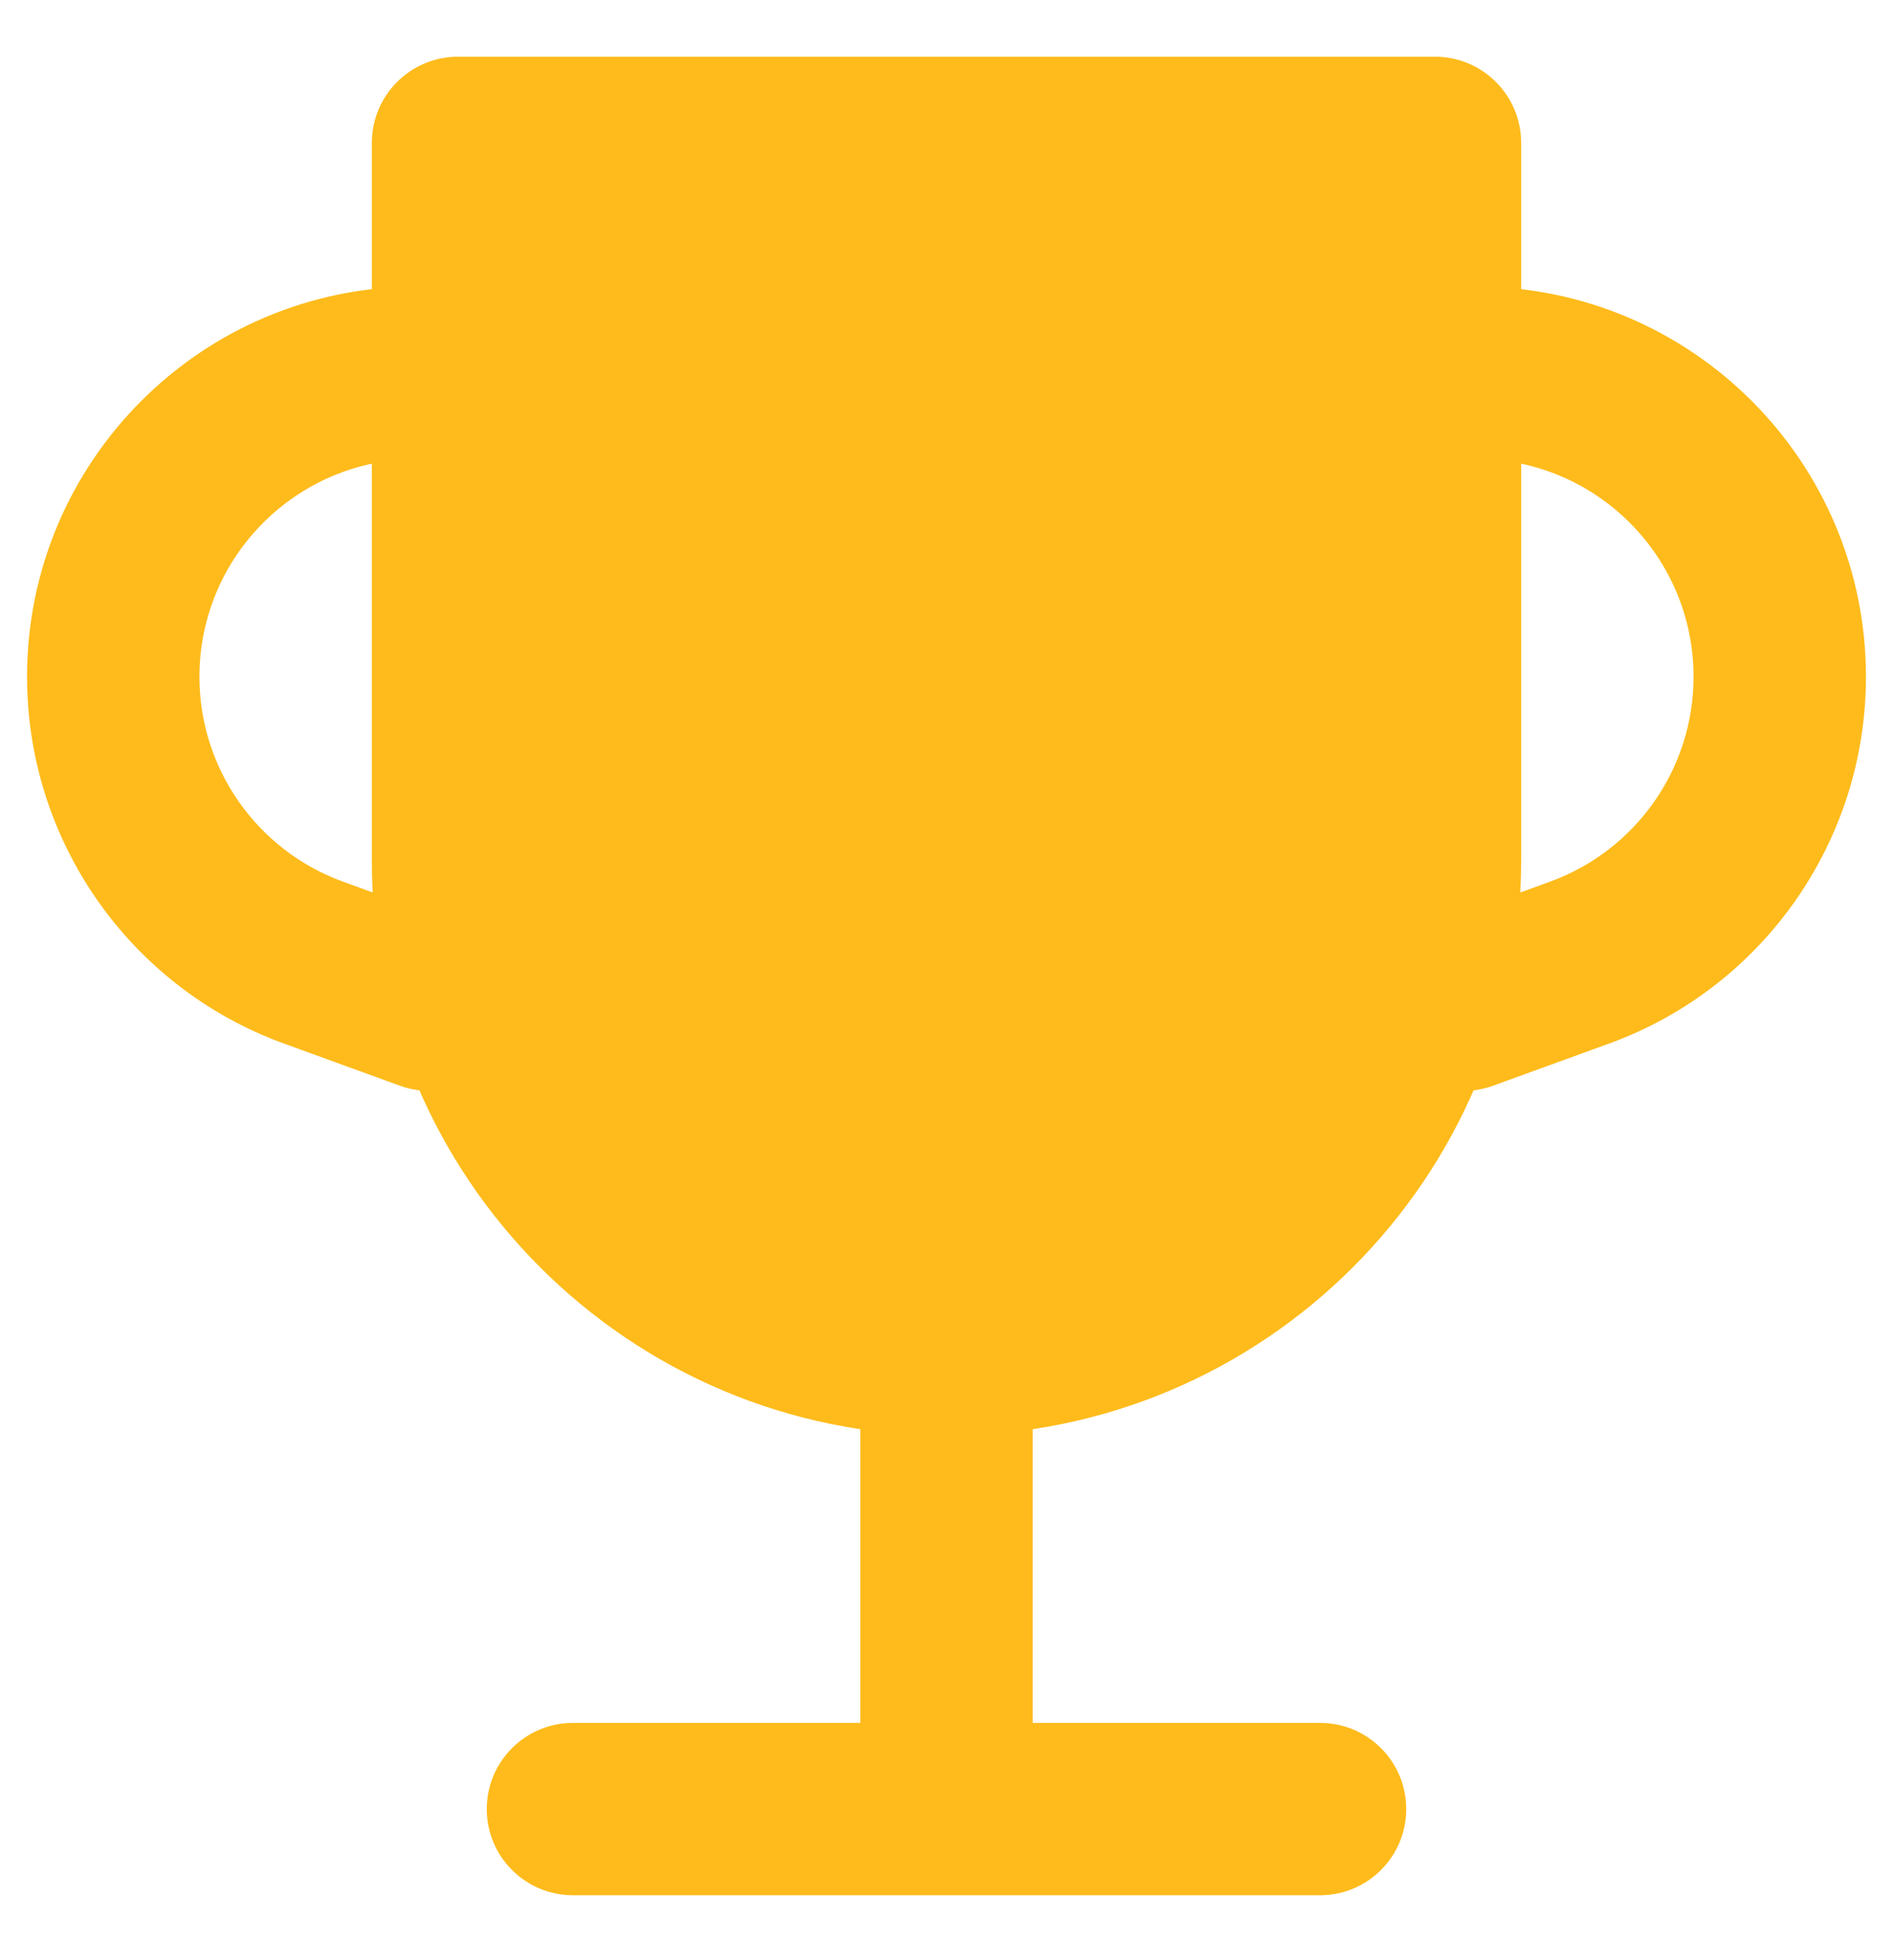 <svg width="28" height="29" viewBox="0 0 28 29" fill="none" xmlns="http://www.w3.org/2000/svg">
<g id="Trophy">
<path id="Vector" d="M6.775 2.114H21.225V12.739C21.225 16.729 17.99 19.964 14 19.964C10.01 19.964 6.775 16.729 6.775 12.739V2.114Z" fill="#FEBB1B"/>
<path id="Vector (Stroke)" fill-rule="evenodd" clip-rule="evenodd" d="M5.5 2.114C5.5 1.41 6.071 0.839 6.775 0.839H21.225C21.929 0.839 22.5 1.41 22.5 2.114V12.739C22.5 17.433 18.694 21.239 14 21.239C9.306 21.239 5.5 17.433 5.5 12.739V2.114ZM8.05 3.389V12.739C8.05 16.025 10.714 18.689 14 18.689C17.286 18.689 19.95 16.025 19.95 12.739V3.389H8.05Z" fill="#FEBB1B"/>
<path id="Vector (Stroke)_2" fill-rule="evenodd" clip-rule="evenodd" d="M20.375 5.514C20.375 4.81 20.946 4.239 21.65 4.239H21.826C25.015 4.239 27.6 6.824 27.6 10.013C27.6 12.441 26.081 14.61 23.8 15.439L23.8 15.439L22.086 16.062C21.424 16.303 20.693 15.961 20.452 15.3C20.212 14.638 20.553 13.906 21.215 13.666L22.928 13.043C22.928 13.043 22.928 13.043 22.928 13.043C24.202 12.579 25.05 11.368 25.05 10.013C25.05 8.232 23.607 6.789 21.826 6.789H21.65C20.946 6.789 20.375 6.218 20.375 5.514Z" fill="#FEBB1B"/>
<path id="Vector (Stroke)_3" fill-rule="evenodd" clip-rule="evenodd" d="M0.4 10.013C0.4 6.824 2.985 4.239 6.174 4.239H6.35C7.054 4.239 7.625 4.81 7.625 5.514C7.625 6.218 7.054 6.789 6.35 6.789H6.174C4.393 6.789 2.95 8.232 2.95 10.013C2.95 11.368 3.798 12.579 5.072 13.043C5.072 13.043 5.072 13.043 5.072 13.043L6.786 13.666C7.447 13.906 7.789 14.638 7.548 15.3C7.308 15.961 6.576 16.303 5.914 16.062L4.201 15.439L4.201 15.439C1.919 14.61 0.4 12.441 0.4 10.013Z" fill="#FEBB1B"/>
<path id="Vector (Stroke)_4" fill-rule="evenodd" clip-rule="evenodd" d="M14 19.114C14.704 19.114 15.275 19.685 15.275 20.389V26.339C15.275 27.043 14.704 27.614 14 27.614C13.296 27.614 12.725 27.043 12.725 26.339V20.389C12.725 19.685 13.296 19.114 14 19.114Z" fill="#FEBB1B"/>
<path id="Vector (Stroke)_5" fill-rule="evenodd" clip-rule="evenodd" d="M7.2 26.764C7.2 26.06 7.771 25.489 8.475 25.489H19.525C20.229 25.489 20.8 26.06 20.8 26.764C20.8 27.468 20.229 28.039 19.525 28.039H8.475C7.771 28.039 7.2 27.468 7.2 26.764Z" fill="#FEBB1B"/>
</g>
</svg>

